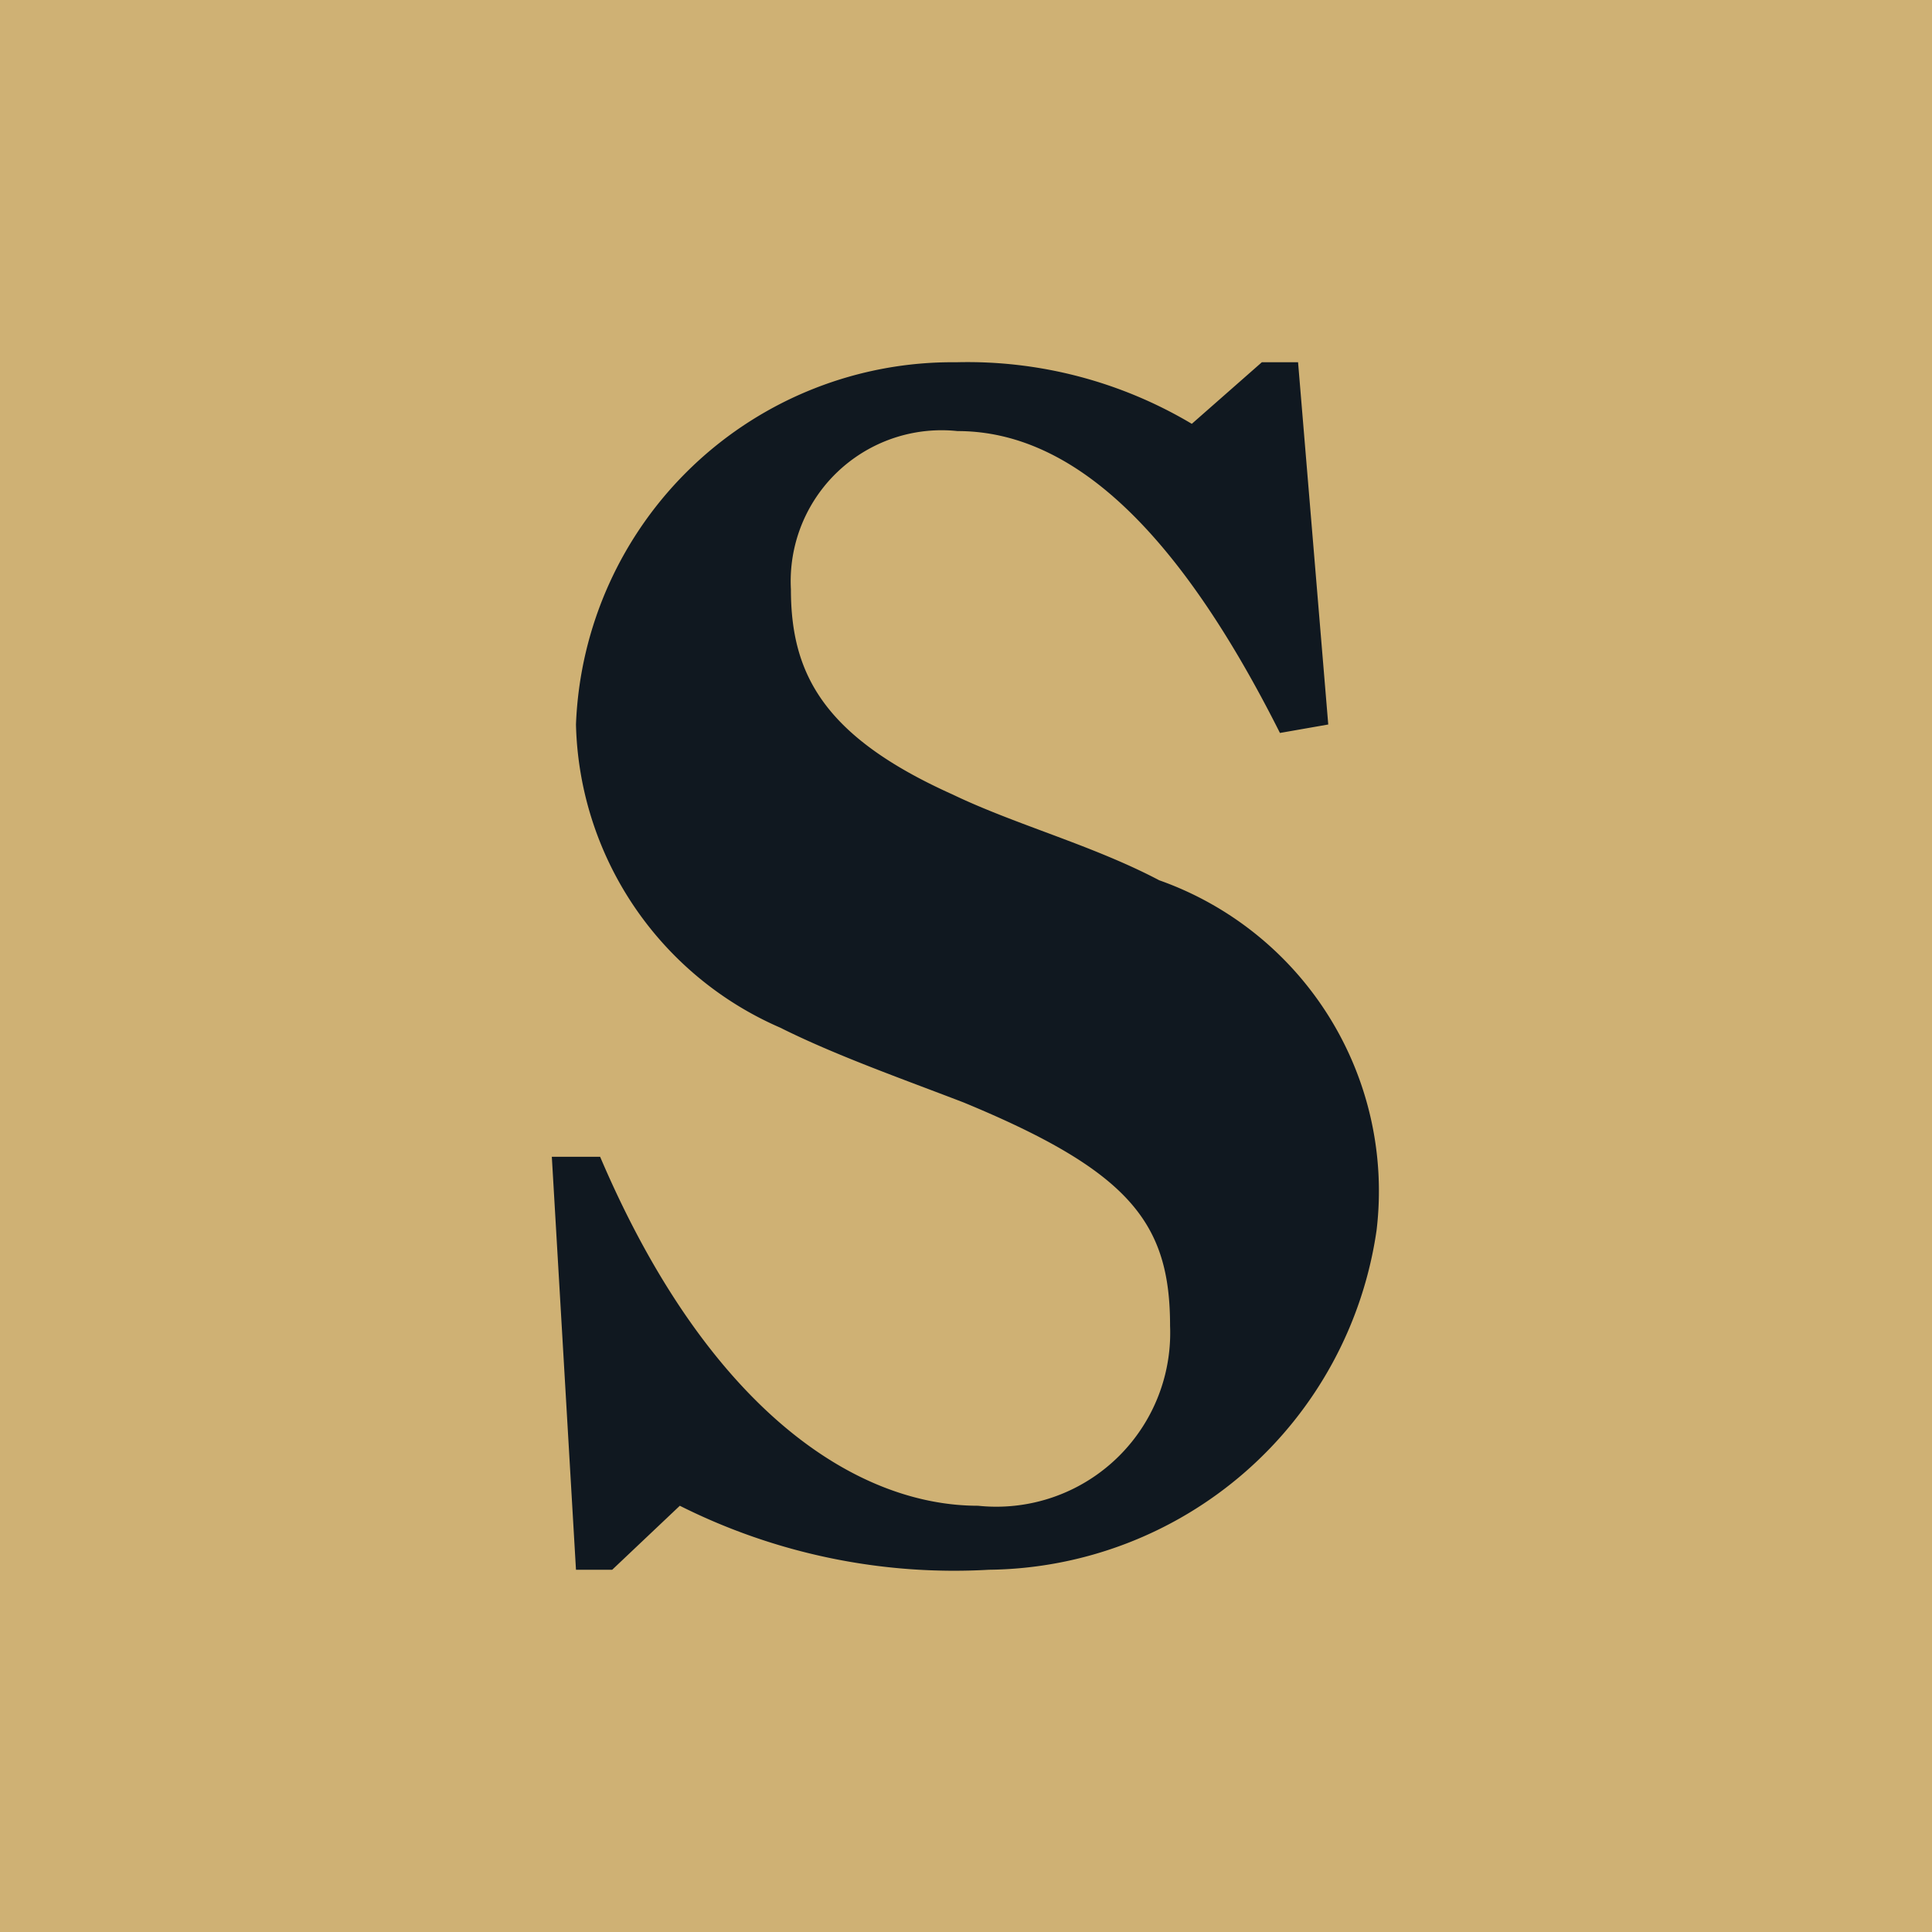 <svg id="Layer_1" data-name="Layer 1" xmlns="http://www.w3.org/2000/svg" viewBox="0 0 16 16"><defs><style>.cls-1{fill:#cfb174;}.cls-2{fill:#101820;}</style></defs><title>favicon-edificesunlifeArtboard 1</title><rect class="cls-1" width="16" height="16"/><path class="cls-2" d="M9.6,7.29C9.05,7,8.41,6.83,7.89,6.58c-1.07-.48-1.34-1-1.34-1.7A1.25,1.25,0,0,1,7.93,3.57c1,0,1.87.91,2.67,2.5L11,6l-.25-3h-.3l-.58.51A3.63,3.63,0,0,0,7.92,3,3.12,3.12,0,0,0,4.77,6,2.81,2.81,0,0,0,6.46,8.51c.46.23,1,.42,1.52.62,1.38.57,1.71,1,1.71,1.85A1.44,1.44,0,0,1,8.1,12.47c-1,0-2.23-.78-3.13-2.89l-.4,0L4.77,13h.3l.56-.53A5.06,5.06,0,0,0,8.19,13a3.28,3.28,0,0,0,3.21-2.81A2.73,2.73,0,0,0,9.6,7.29Z"/></svg>